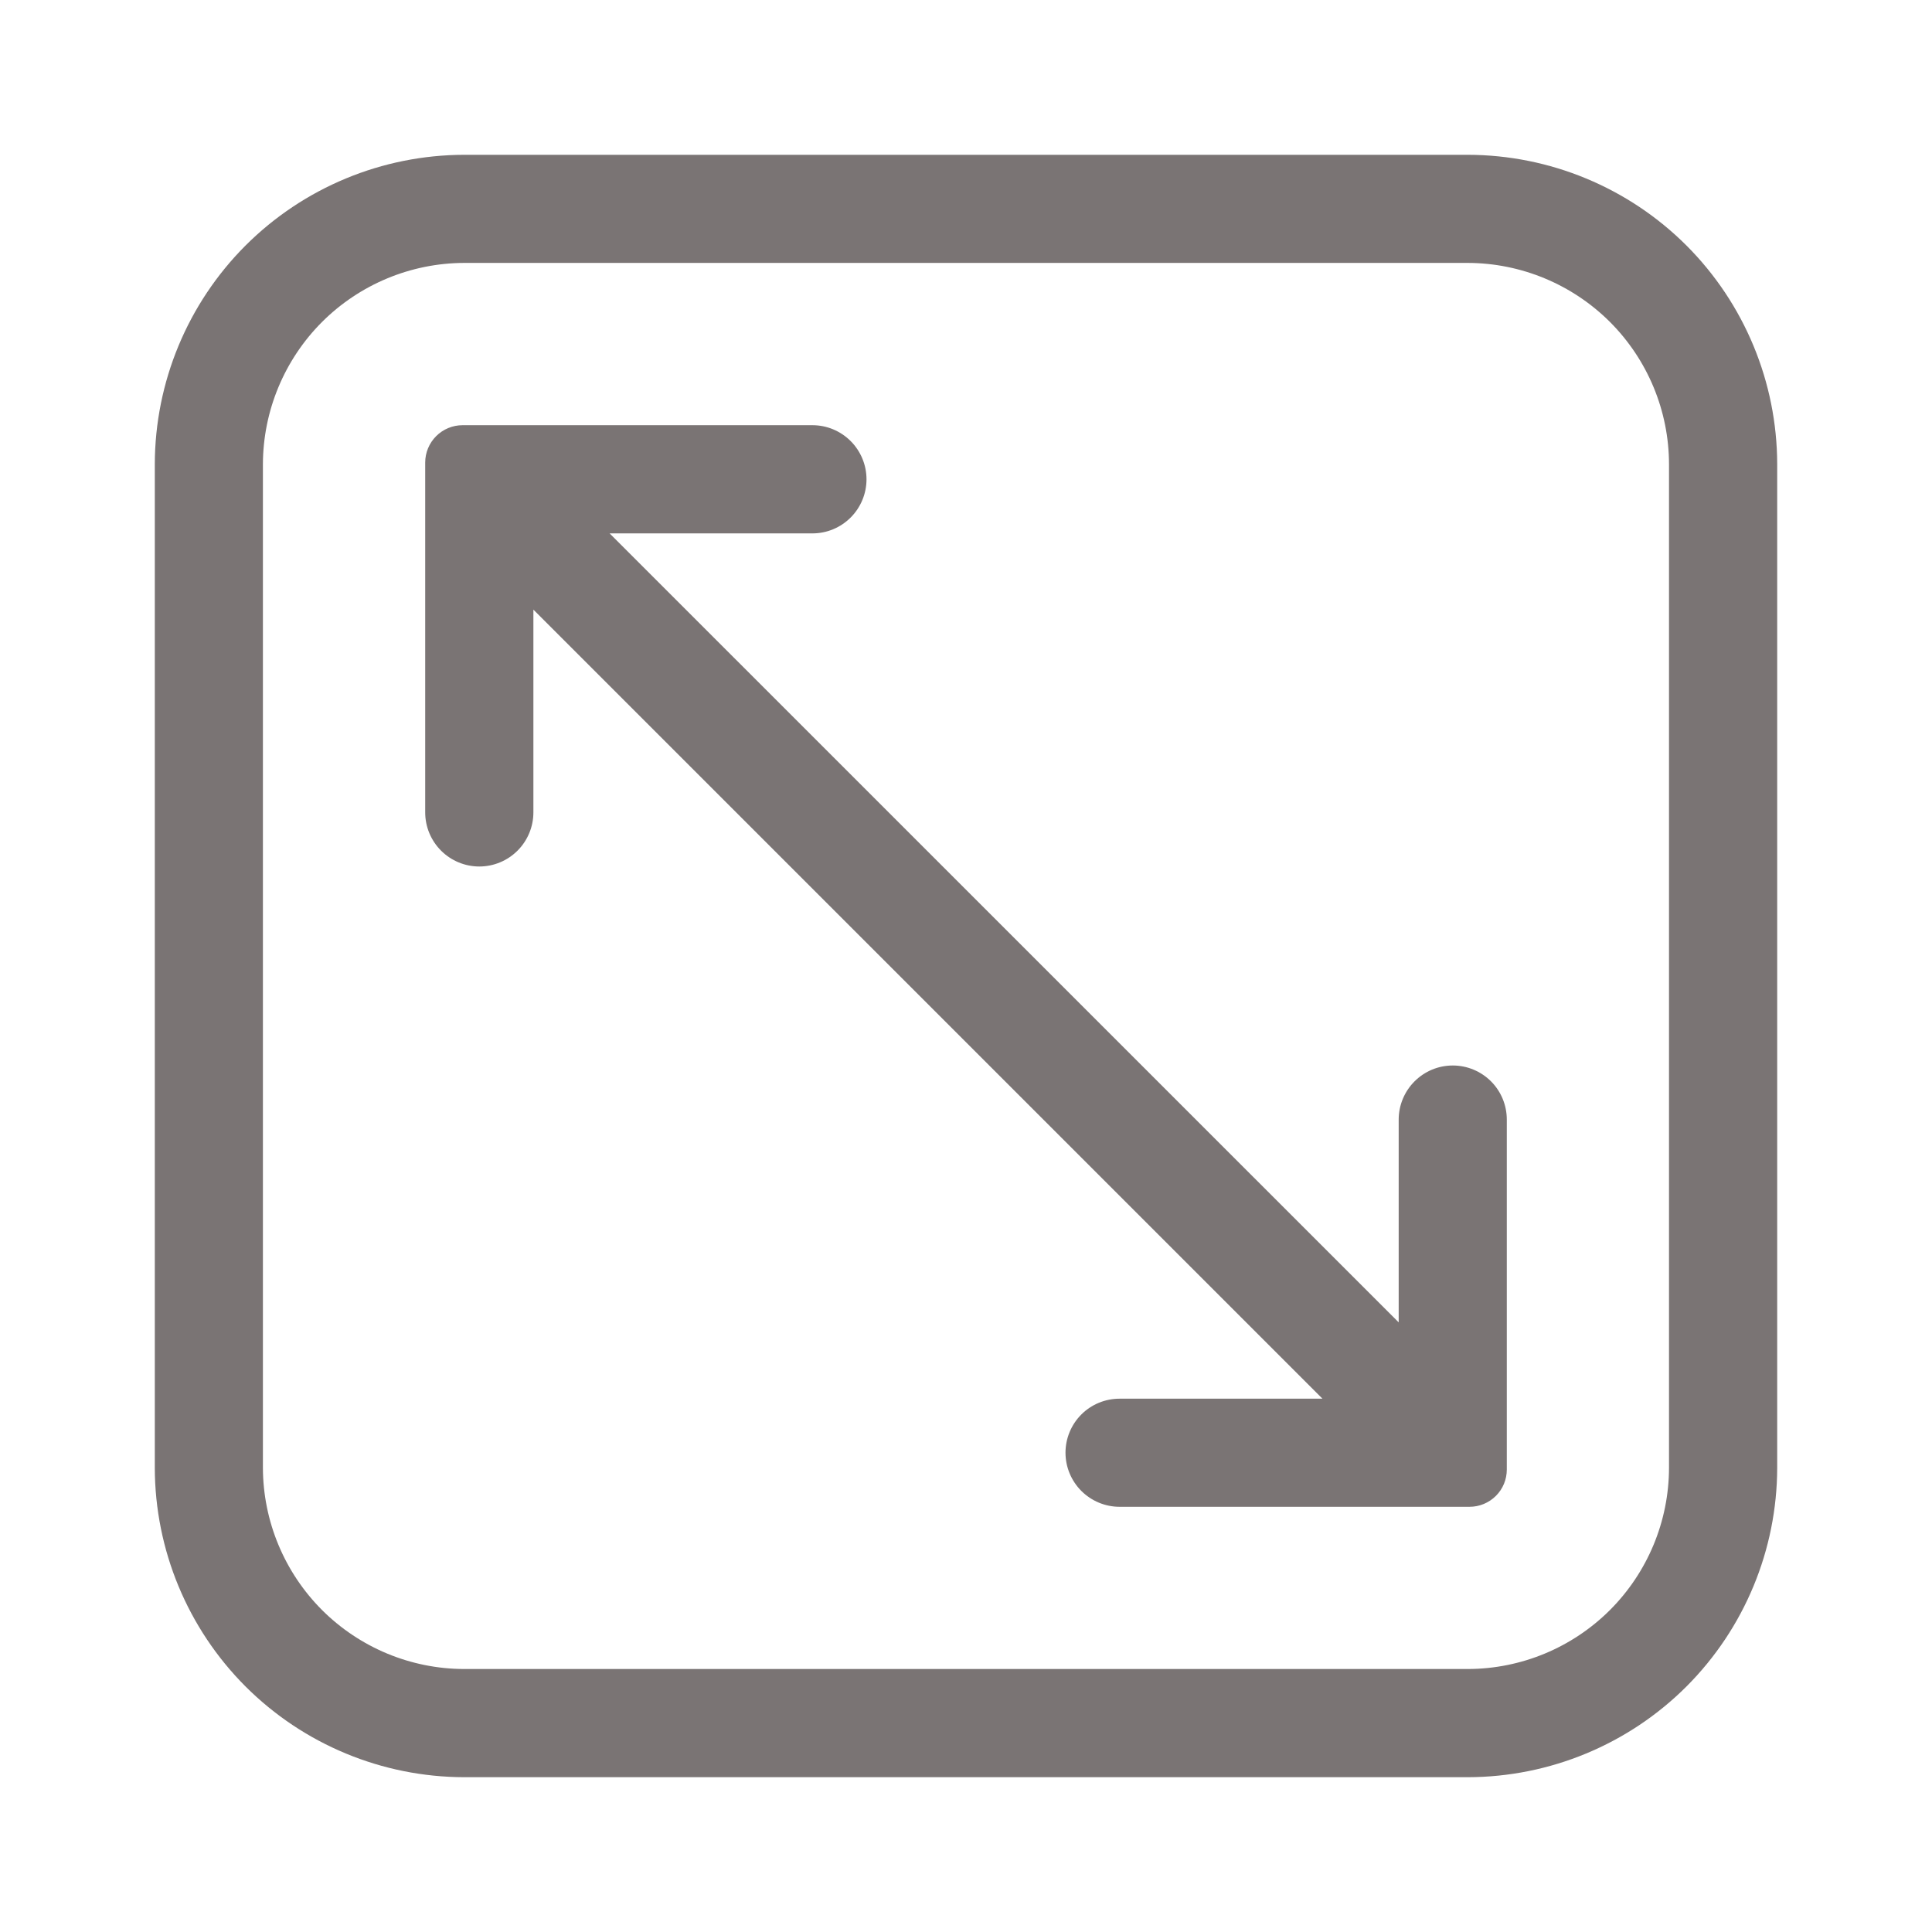 <svg width="24" height="24" viewBox="0 0 24 24" fill="none" xmlns="http://www.w3.org/2000/svg">
<path d="M18.234 1.923H5.766C4.747 1.925 3.771 2.33 3.05 3.05C2.33 3.771 1.925 4.747 1.923 5.766V18.234C1.925 19.253 2.33 20.229 3.05 20.95C3.771 21.67 4.747 22.075 5.766 22.077H18.234C19.253 22.075 20.229 21.67 20.95 20.95C21.67 20.229 22.075 19.253 22.077 18.234V5.766C22.075 4.747 21.67 3.771 20.95 3.05C20.229 2.33 19.253 1.925 18.234 1.923ZM20.733 18.234C20.732 18.897 20.468 19.531 20 20C19.531 20.468 18.897 20.732 18.234 20.733H5.766C5.103 20.732 4.469 20.468 4 20C3.532 19.531 3.268 18.897 3.266 18.234V5.766C3.268 5.103 3.532 4.469 4 4C4.469 3.532 5.103 3.268 5.766 3.266H18.234C18.897 3.268 19.531 3.532 20 4C20.468 4.469 20.732 5.103 20.733 5.766V18.234Z" fill="#7A7474"/>
<path d="M18.047 13.236C17.868 13.236 17.698 13.307 17.572 13.433C17.446 13.559 17.375 13.73 17.375 13.908V16.427L7.573 6.626H10.092C10.271 6.626 10.441 6.555 10.567 6.429C10.693 6.303 10.764 6.132 10.764 5.954C10.764 5.776 10.693 5.605 10.567 5.479C10.441 5.353 10.271 5.282 10.092 5.282H5.746C5.623 5.282 5.505 5.331 5.418 5.418C5.331 5.505 5.282 5.623 5.282 5.746V10.092C5.282 10.27 5.353 10.441 5.479 10.567C5.605 10.693 5.776 10.764 5.954 10.764C6.132 10.764 6.303 10.693 6.429 10.567C6.555 10.441 6.626 10.27 6.626 10.092V7.573L16.428 17.375H13.908C13.73 17.375 13.559 17.445 13.433 17.571C13.307 17.697 13.236 17.868 13.236 18.046C13.236 18.224 13.307 18.395 13.433 18.521C13.559 18.647 13.73 18.718 13.908 18.718H18.255C18.378 18.718 18.496 18.669 18.583 18.582C18.67 18.495 18.718 18.378 18.718 18.255V13.908C18.718 13.73 18.648 13.559 18.522 13.433C18.396 13.307 18.225 13.236 18.047 13.236Z" fill="#7A7474"/>
</svg>
